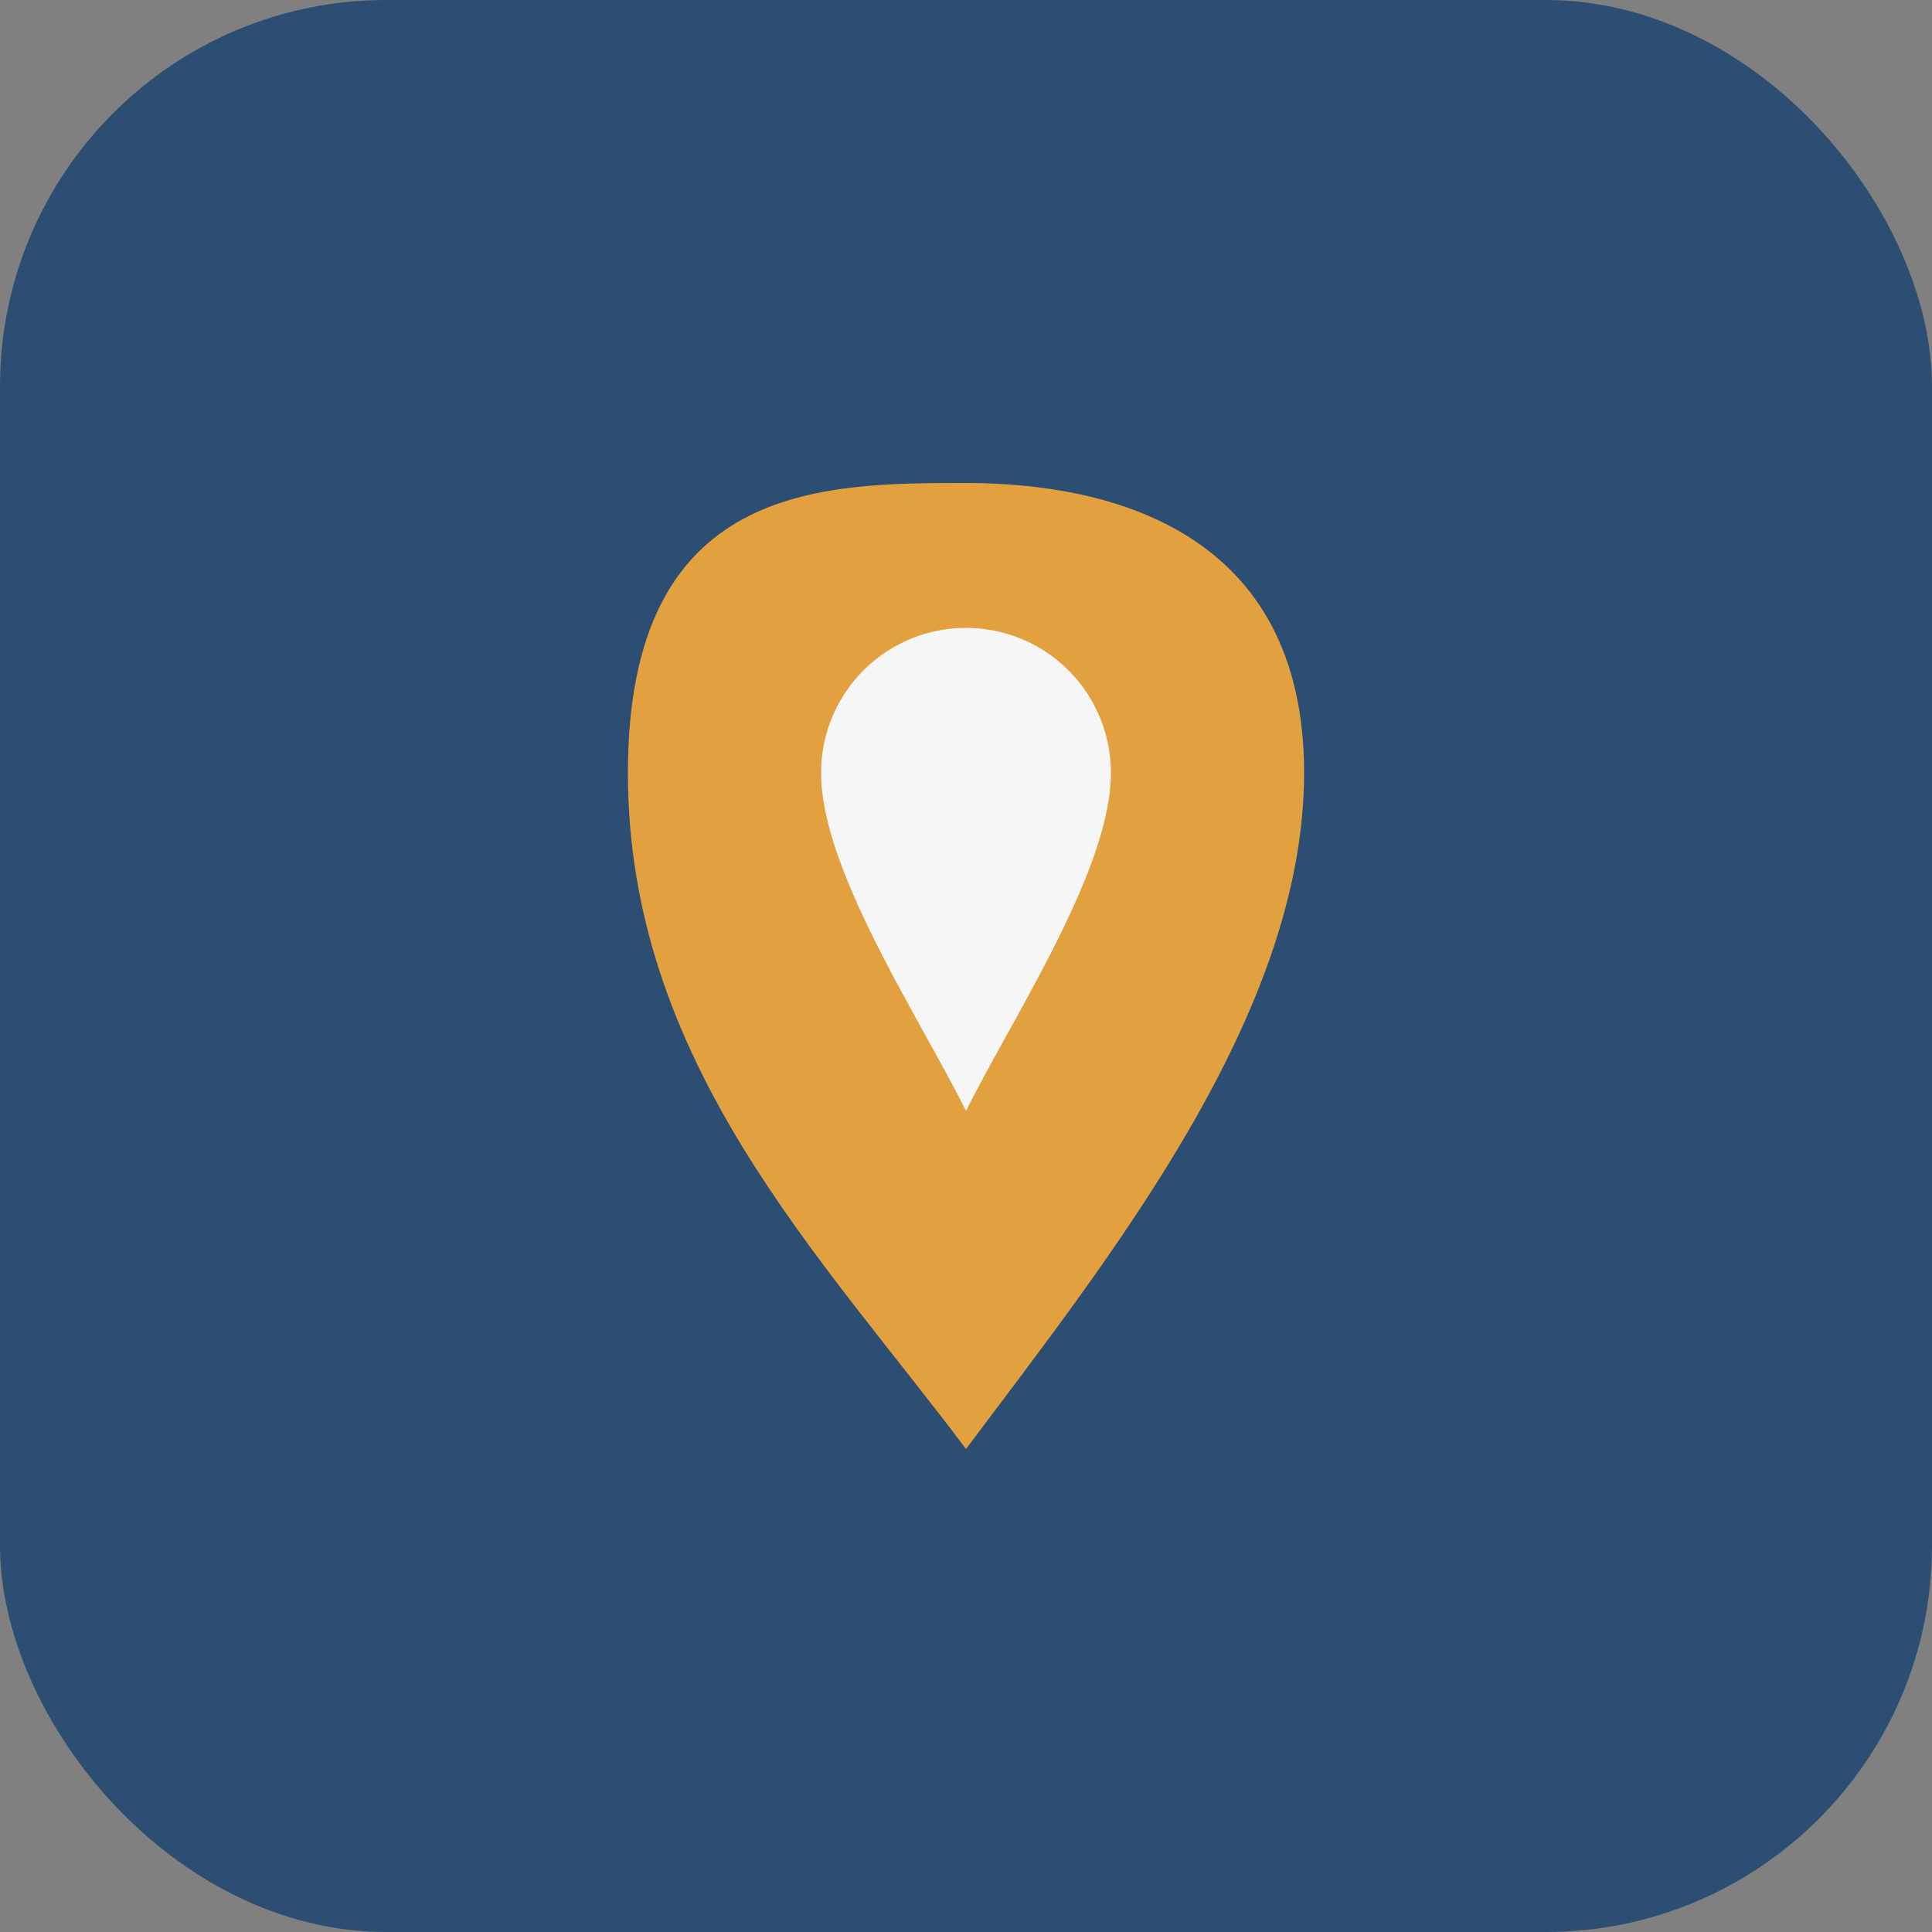 <?xml version="1.0" encoding="UTF-8"?>
<svg xmlns="http://www.w3.org/2000/svg" width="40" height="40" viewBox="0 0 40 40"><rect x="0" y="0" width="40" height="40" fill="#808080" stroke="none"/><rect width="40" height="40" rx="8" fill="#2B4E72"/><path d="M20 10c3 0 7 1 7 6s-4 10-7 14c-3-4-7-8-7-14s4-6 7-6z" fill="#E2A03F"/><path d="M20 13a3 3 0 013 3c0 2-2 5-3 7-1-2-3-5-3-7a3 3 0 013-3z" fill="#F6F6F6"/></svg>
